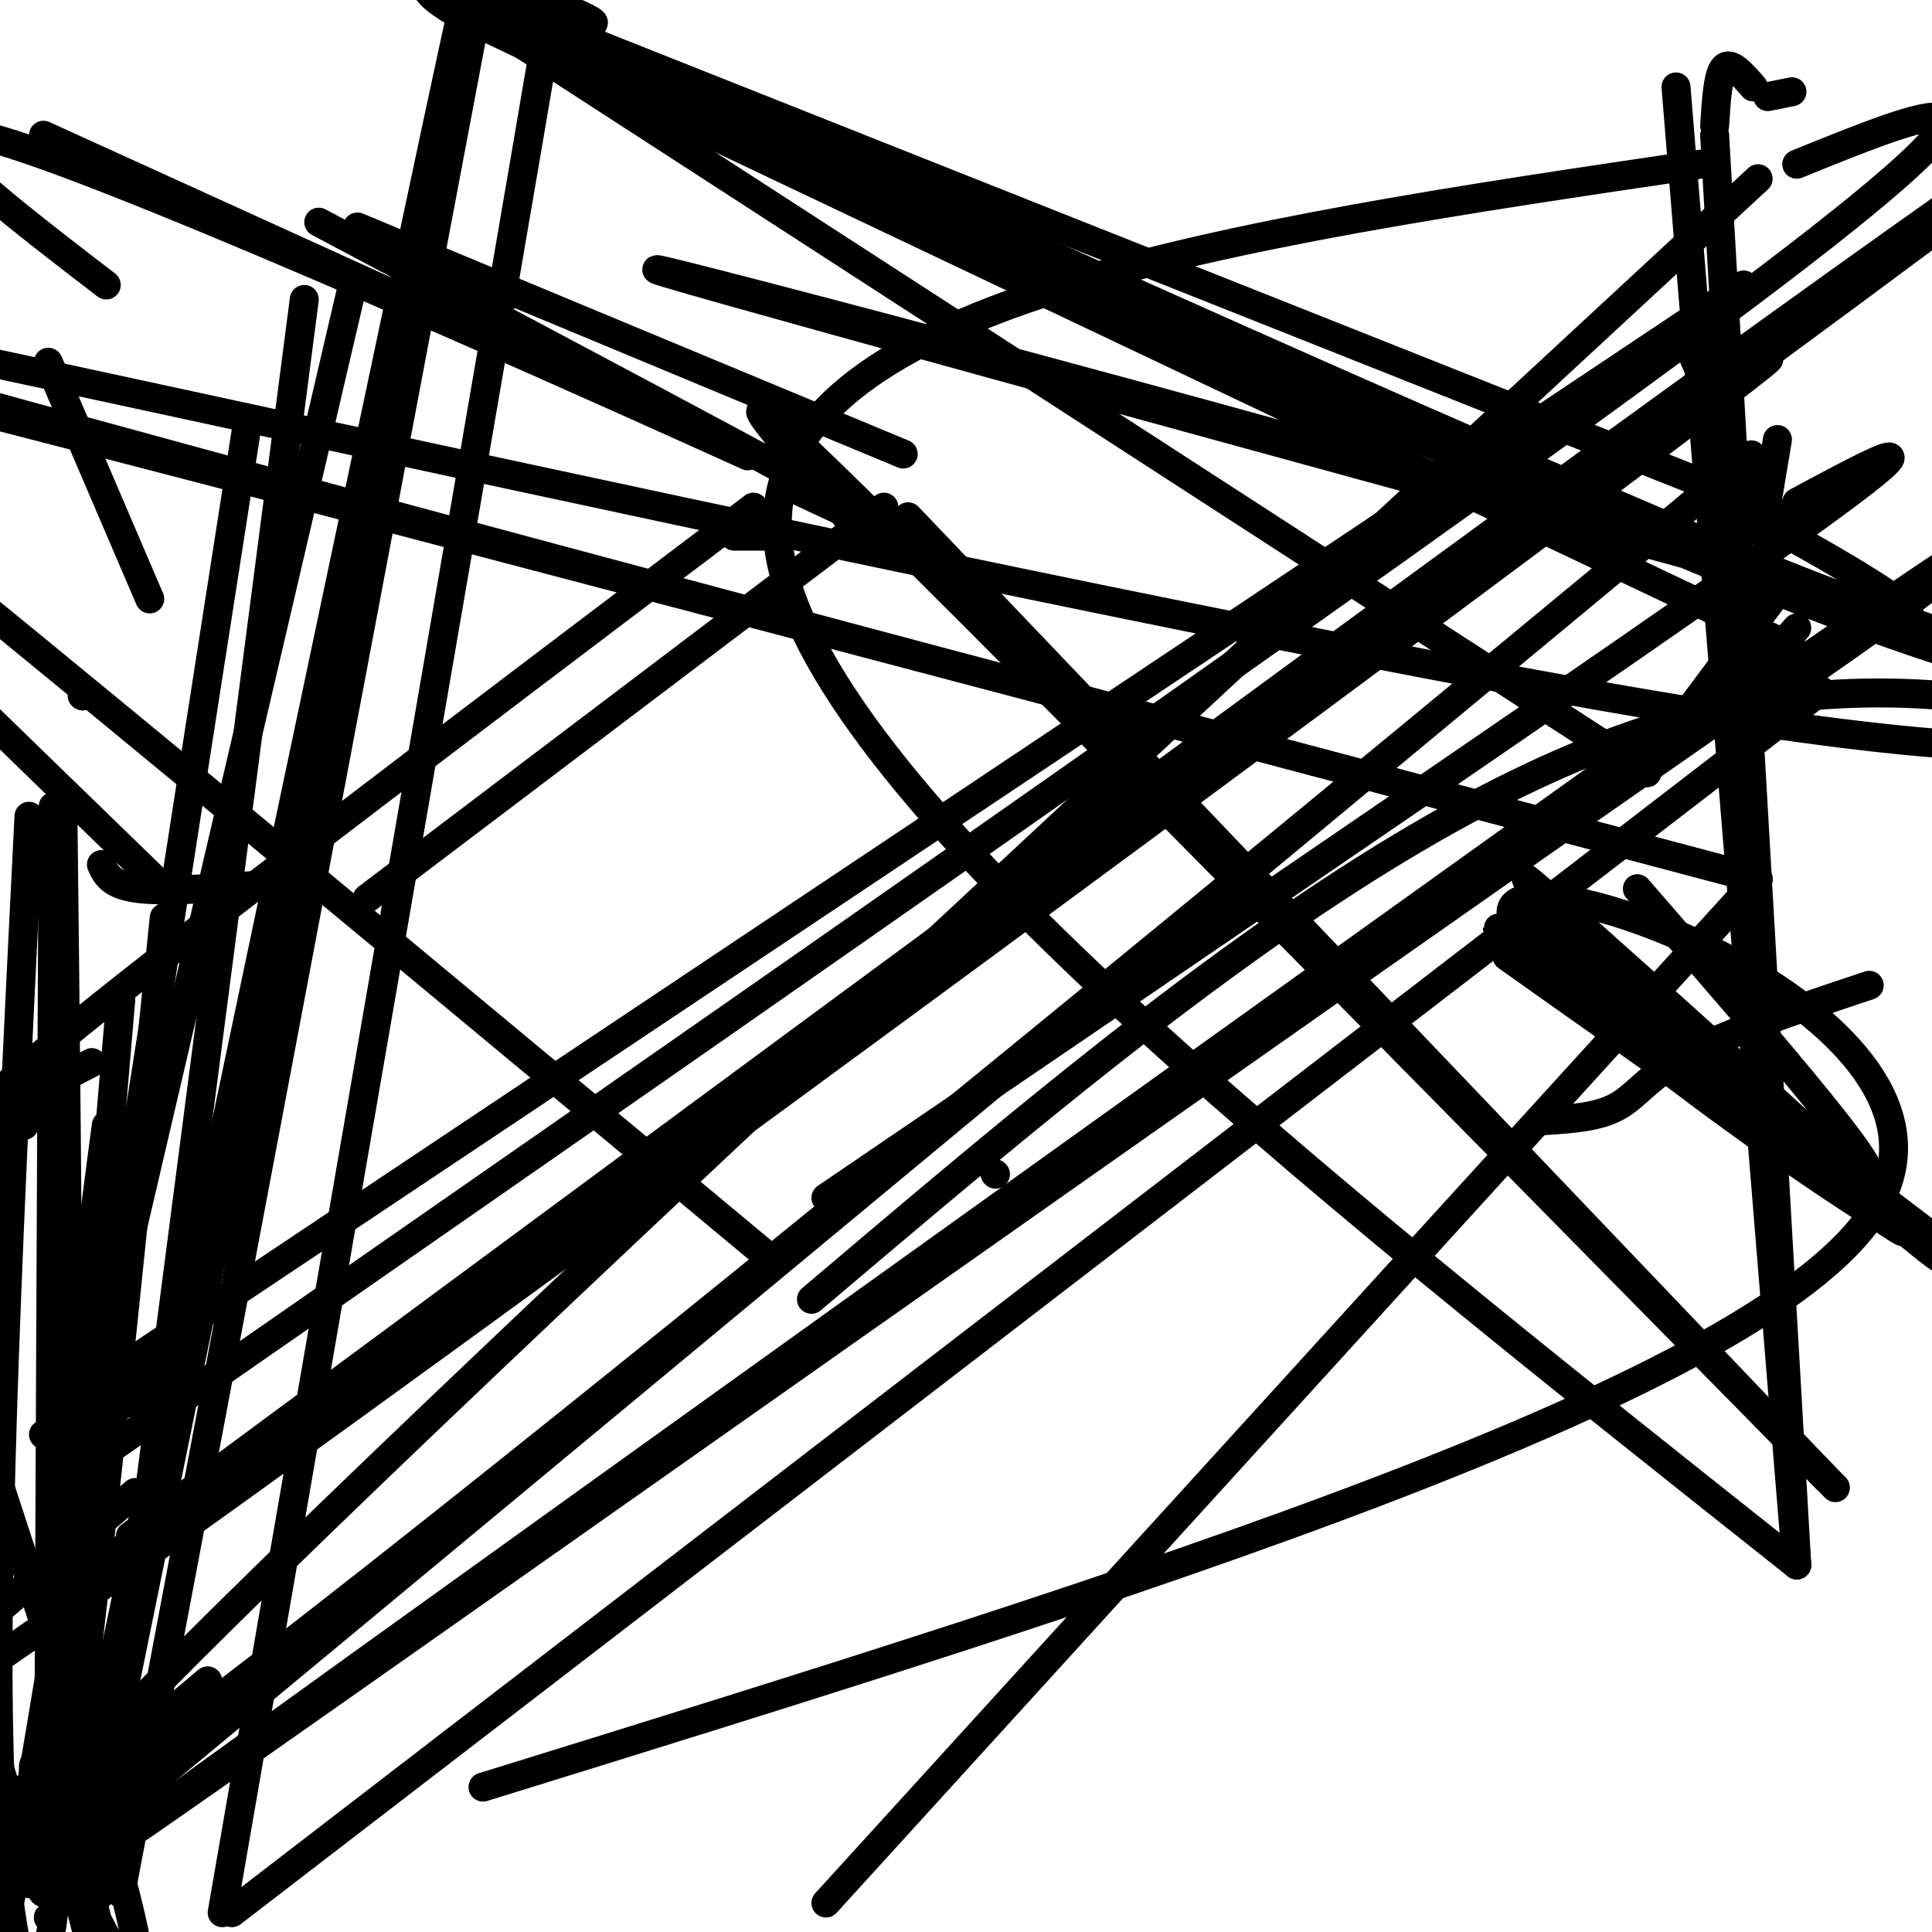 <svg viewBox='0 0 400 400' version='1.1' xmlns='http://www.w3.org/2000/svg' xmlns:xlink='http://www.w3.org/1999/xlink'><g fill='none' stroke='#000000' stroke-width='6' stroke-linecap='round' stroke-linejoin='round'><path d='M320,232c5.489,-0.356 10.978,-0.711 15,-3c4.022,-2.289 6.578,-6.511 15,-11c8.422,-4.489 22.711,-9.244 37,-14'/><path d=''/><path d='M339,184c28.586,32.960 57.172,65.920 45,58c-12.172,-7.920 -65.102,-56.721 -68,-60c-2.898,-3.279 44.234,38.962 68,61c23.766,22.038 24.164,23.872 0,3c-24.164,-20.872 -72.889,-64.450 -67,-59c5.889,5.450 66.393,59.929 67,61c0.607,1.071 -58.684,-51.265 -68,-60c-9.316,-8.735 31.342,26.133 72,61'/><path d='M100,370c134.103,-41.543 268.206,-83.086 289,-121c20.794,-37.914 -71.722,-72.199 -76,-61c-4.278,11.199 79.680,67.883 80,66c0.320,-1.883 -83.000,-62.331 -83,-62c0.000,0.331 83.321,61.442 84,63c0.679,1.558 -81.282,-56.438 -82,-57c-0.718,-0.562 79.807,56.310 85,58c5.193,1.690 -64.945,-51.803 -77,-61c-12.055,-9.197 33.972,25.901 80,61'/><path d='M206,243c0.000,0.000 0.100,0.100 0.1,0.1'/><path d='M19,393c0.000,0.000 1.000,4.000 1,4'/><path d='M19,393c0.000,0.000 0.100,0.100 0.1,0.1'/><path d='M21,392c0.000,0.000 -7.000,-2.000 -7,-2'/><path d='M63,62c0.000,0.000 -43.000,331.000 -43,331'/><path d='M18,396c0.000,0.000 0.100,0.100 0.1,0.1'/><path d='M17,396c0.000,0.000 1.000,4.000 1,4'/><path d='M10,397c0.000,0.000 0.100,0.100 0.1,0.1'/><path d='M368,91c0.000,0.000 -2.000,12.000 -2,12'/><path d='M367,124c0.000,0.000 -21.000,28.000 -21,28'/><path d=''/><path d='M341,160c-122.000,-79.000 -244.000,-158.000 -244,-158c0.000,0.000 122.000,79.000 244,158'/><path d=''/><path d='M360,105c0.000,0.000 3.000,-10.000 3,-10'/><path d='M16,393c41.000,-198.500 82.000,-397.000 82,-397c0.000,0.000 -41.000,198.500 -82,397'/><path d='M17,392c40.667,-199.333 81.333,-398.667 81,-400c-0.333,-1.333 -41.667,195.333 -83,392'/><path d='M25,392c38.000,-201.000 76.000,-402.000 76,-402c0.000,0.000 -38.000,201.000 -76,402'/><path d='M19,396c0.000,0.000 -5.000,-5.000 -5,-5'/><path d='M371,134c-138.000,-65.500 -276.000,-131.000 -276,-131c0.000,0.000 138.000,65.500 276,131'/><path d=''/><path d='M114,3c7.848,1.954 15.697,3.907 -1,-3c-16.697,-6.907 -57.939,-22.676 -4,3c53.939,25.676 203.061,92.797 258,115c54.939,22.203 15.697,-0.514 0,-9c-15.697,-8.486 -7.848,-2.743 0,3'/><path d='M370,107c-138.500,-55.000 -277.000,-110.000 -277,-110c0.000,0.000 138.500,55.000 277,110'/><path d=''/><path d='M48,396c0.000,0.000 329.000,-253.000 329,-253'/><path d=''/><path d='M113,1c0.000,0.000 3.000,-1.000 3,-1'/><path d='M46,396c28.500,-164.500 57.000,-329.000 68,-394c11.000,-65.000 4.500,-30.500 -2,4'/><path d='M101,2c106.137,49.577 212.274,99.155 271,122c58.726,22.845 70.042,18.958 0,-3c-70.042,-21.958 -221.440,-61.988 -235,-65c-13.560,-3.012 110.720,30.994 235,65'/><path d='M95,3c-3.167,-1.917 -6.333,-3.833 -7,-6c-0.667,-2.167 1.167,-4.583 3,-7'/><path d='M91,-10c0.167,-1.167 -0.917,-0.583 -2,0'/><path d='M6,385c0.000,0.000 0.100,0.100 0.1,0.1'/><path d='M6,386c0.000,0.000 -30.000,-98.000 -30,-98'/><path d=''/><path d='M6,385c0.000,0.000 0.100,0.100 0.1,0.1'/><path d='M9,297c0.000,0.000 0.100,0.100 0.1,0.1'/><path d=''/><path d='M11,167c0.000,0.000 -1.000,220.000 -1,220'/><path d=''/><path d='M13,166c1.044,91.000 2.089,182.000 -1,221c-3.089,39.000 -10.311,26.000 -12,-19c-1.689,-45.000 2.156,-122.000 6,-199'/><path d='M15,285c0.000,0.000 0.100,0.100 0.1,0.1'/><path d=''/><path d='M10,75c0.000,0.000 21.000,49.000 21,49'/><path d='M13,302c0.000,0.000 9.000,-69.000 9,-69'/><path d=''/><path d=''/><path d='M28,309c-50.023,42.819 -100.045,85.638 2,13c102.045,-72.638 356.159,-260.735 335,-247c-21.159,13.735 -317.589,229.300 -340,246c-22.411,16.700 229.197,-165.465 340,-247c110.803,-81.535 80.801,-62.438 1,-5c-79.801,57.438 -209.400,153.219 -339,249'/><path d='M17,304c145.417,-101.000 290.833,-202.000 350,-247c59.167,-45.000 32.083,-34.000 5,-23'/><path d='M15,366c0.000,0.000 0.000,-7.000 0,-7'/><path d='M15,368c0.000,0.000 -5.000,2.000 -5,2'/><path d='M25,207c0.000,0.000 -14.000,164.000 -14,164'/><path d='M14,371c-5.571,-6.070 -11.142,-12.140 -3,7c8.142,19.140 29.997,63.491 9,-7c-20.997,-70.491 -84.845,-255.825 -109,-322c-24.155,-66.175 -8.616,-13.193 -1,9c7.616,22.193 7.308,13.596 7,5'/><path d='M160,261c-110.000,-91.583 -220.000,-183.167 -241,-196c-21.000,-12.833 47.000,53.083 115,119'/><path d='M364,182c-185.000,-49.000 -370.000,-98.000 -444,-116c-74.000,-18.000 -37.000,-5.000 0,8'/><path d='M171,394c0.000,0.000 193.000,-212.000 193,-212'/><path d='M364,182c-237.440,-62.982 -474.881,-125.964 -446,-123c28.881,2.964 324.083,71.875 443,90c118.917,18.125 61.548,-14.536 0,-3c-61.548,11.536 -127.274,67.268 -193,123'/><path d='M6,390c194.622,-161.444 389.244,-322.889 352,-292c-37.244,30.889 -306.356,254.111 -344,276c-37.644,21.889 156.178,-157.556 350,-337'/><path d='M32,356c-7.756,6.689 -15.511,13.378 -16,16c-0.489,2.622 6.289,1.178 9,2c2.711,0.822 1.356,3.911 0,7'/><path d='M370,133c-184.762,132.304 -369.524,264.607 -345,248c24.524,-16.607 258.333,-182.125 345,-242c86.667,-59.875 26.190,-14.107 2,2c-24.190,16.107 -12.095,2.554 0,-11'/><path d='M171,248c83.750,-57.000 167.500,-114.000 201,-138c33.500,-24.000 16.750,-15.000 0,-6'/><path d='M43,348c-9.583,8.083 -19.167,16.167 -25,20c-5.833,3.833 -7.917,3.417 -10,3'/><path d='M34,190c-7.667,75.917 -15.333,151.833 -20,183c-4.667,31.167 -6.333,17.583 -8,4'/><path d='M51,89c-18.956,121.822 -37.911,243.644 -46,289c-8.089,45.356 -5.311,14.244 -3,1c2.311,-13.244 4.156,-8.622 6,-4'/><path d='M8,375c1.000,-0.667 0.500,-0.333 0,0'/><path d='M358,93c0.000,0.000 0.100,0.100 0.1,0.1'/><path d='M36,283c-7.000,4.250 -14.000,8.500 -14,9c0.000,0.500 7.000,-2.750 14,-6'/><path d='M366,20c0.000,0.000 5.000,-1.000 5,-1'/><path d='M357,87c-3.250,-6.333 -6.500,-12.667 -7,-15c-0.500,-2.333 1.750,-0.667 4,1'/><path d='M20,302c0.000,0.000 2.000,-13.000 2,-13'/><path d='M361,59c-168.500,112.500 -337.000,225.000 -337,225c0.000,0.000 168.500,-112.500 337,-225'/><path d='M363,18c-2.333,-2.667 -4.667,-5.333 -6,-4c-1.333,1.333 -1.667,6.667 -2,12'/><path d='M372,324c0.000,0.000 -17.000,-296.000 -17,-296'/><path d=''/><path d='M152,111c0.000,0.000 7.000,0.000 7,0'/><path d='M352,34c-97.167,14.333 -194.333,28.667 -191,77c3.333,48.333 107.167,130.667 211,213'/><path d='M372,324c0.000,0.000 -25.000,-306.000 -25,-306'/><path d='M17,144c0.000,0.000 0.100,0.100 0.1,0.1'/><path d='M5,222c0.000,0.000 -2.000,4.000 -2,4'/><path d='M5,233c0.000,0.000 1.000,-13.000 1,-13'/><path d='M156,105c-62.083,46.917 -124.167,93.833 -147,113c-22.833,19.167 -6.417,10.583 10,2'/><path d='M9,28c78.022,35.489 156.044,70.978 145,66c-11.044,-4.978 -111.156,-50.422 -148,-63c-36.844,-12.578 -10.422,7.711 16,28'/><path d=''/><path d='M380,308c-84.583,-85.917 -169.167,-171.833 -203,-205c-33.833,-33.167 -16.917,-13.583 0,6'/><path d='M188,107c0.000,0.000 190.000,199.000 190,199'/><path d='M76,186c53.500,-40.500 107.000,-81.000 107,-81c0.000,0.000 -53.500,40.500 -107,81'/><path d='M66,46c48.833,25.917 97.667,51.833 114,61c16.333,9.167 0.167,1.583 -16,-6'/><path d=''/><path d='M74,47c0.000,0.000 113.000,47.000 113,47'/><path d='M13,316c0.000,0.000 60.000,-257.000 60,-257'/><path d='M57,183c-11.000,0.833 -22.000,1.667 -28,1c-6.000,-0.667 -7.000,-2.833 -8,-5'/></g>
</svg>
